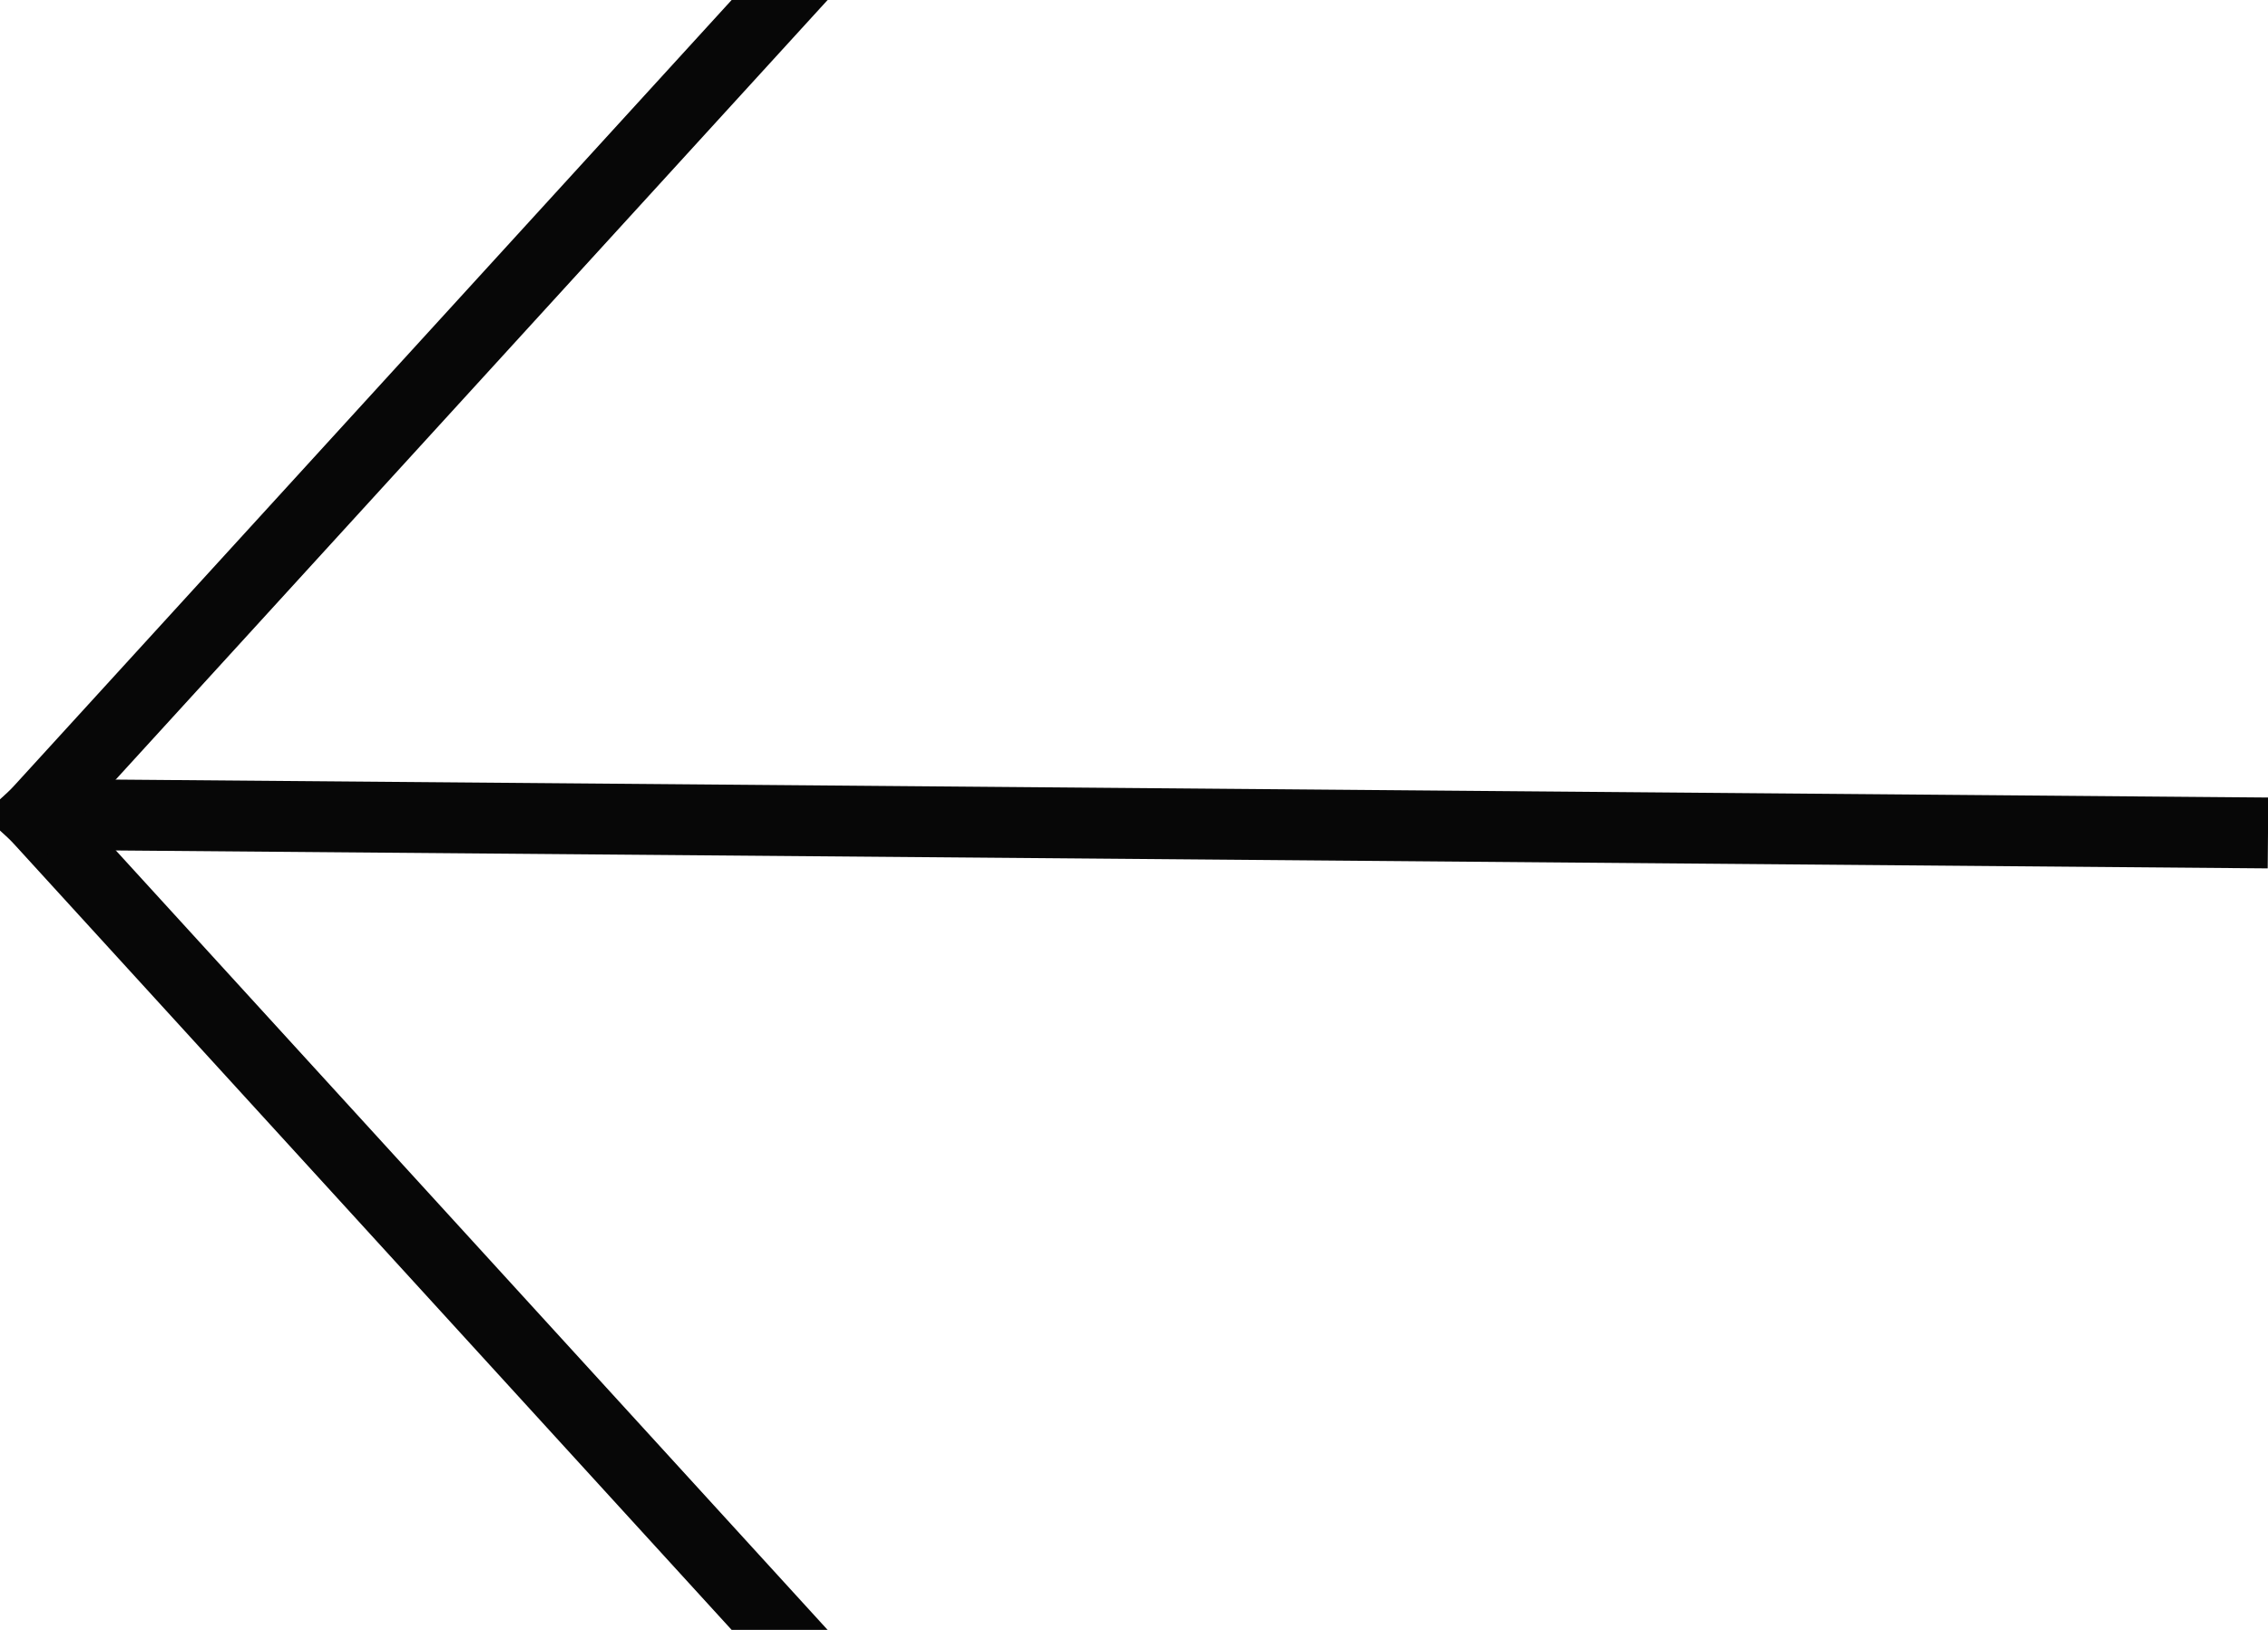 <?xml version="1.0" encoding="utf-8"?>
<!-- Generator: Adobe Illustrator 16.0.0, SVG Export Plug-In . SVG Version: 6.00 Build 0)  -->
<!DOCTYPE svg PUBLIC "-//W3C//DTD SVG 1.1//EN" "http://www.w3.org/Graphics/SVG/1.1/DTD/svg11.dtd">
<svg version="1.1" id="Layer_1" xmlns="http://www.w3.org/2000/svg" xmlns:xlink="http://www.w3.org/1999/xlink" x="0px" y="0px"
	 width="32px" height="23px" viewBox="0 0 32 23" enable-background="new 0 0 32 23" xml:space="preserve">
<title>CB172211-0C6D-44BC-9492-5BF6EA15814D</title>
<desc>Created with sketchtool.</desc>
<g id="Page-1">
	<g id="Mobile-Homepage" transform="translate(-156, -1498)">
		<g id="Group-29-Copy" transform="translate(156, 1498)">
			<g id="arrow-left-inactive">
				<line id="Line-11" fill="none" stroke="#070707" stroke-linecap="square" x1="31.5" y1="11.75" x2="1.5" y2="11.5"/>
				<line id="Line-11-Copy" fill="none" stroke="#070707" stroke-linecap="square" x1="11" y1="23" x2="0.5" y2="11.5"/>
				<line id="Line-11-Copy-2" fill="none" stroke="#070707" stroke-linecap="square" x1="11" y1="0" x2="0.5" y2="11.5"/>
			</g>
		</g>
	</g>
</g>
</svg>
